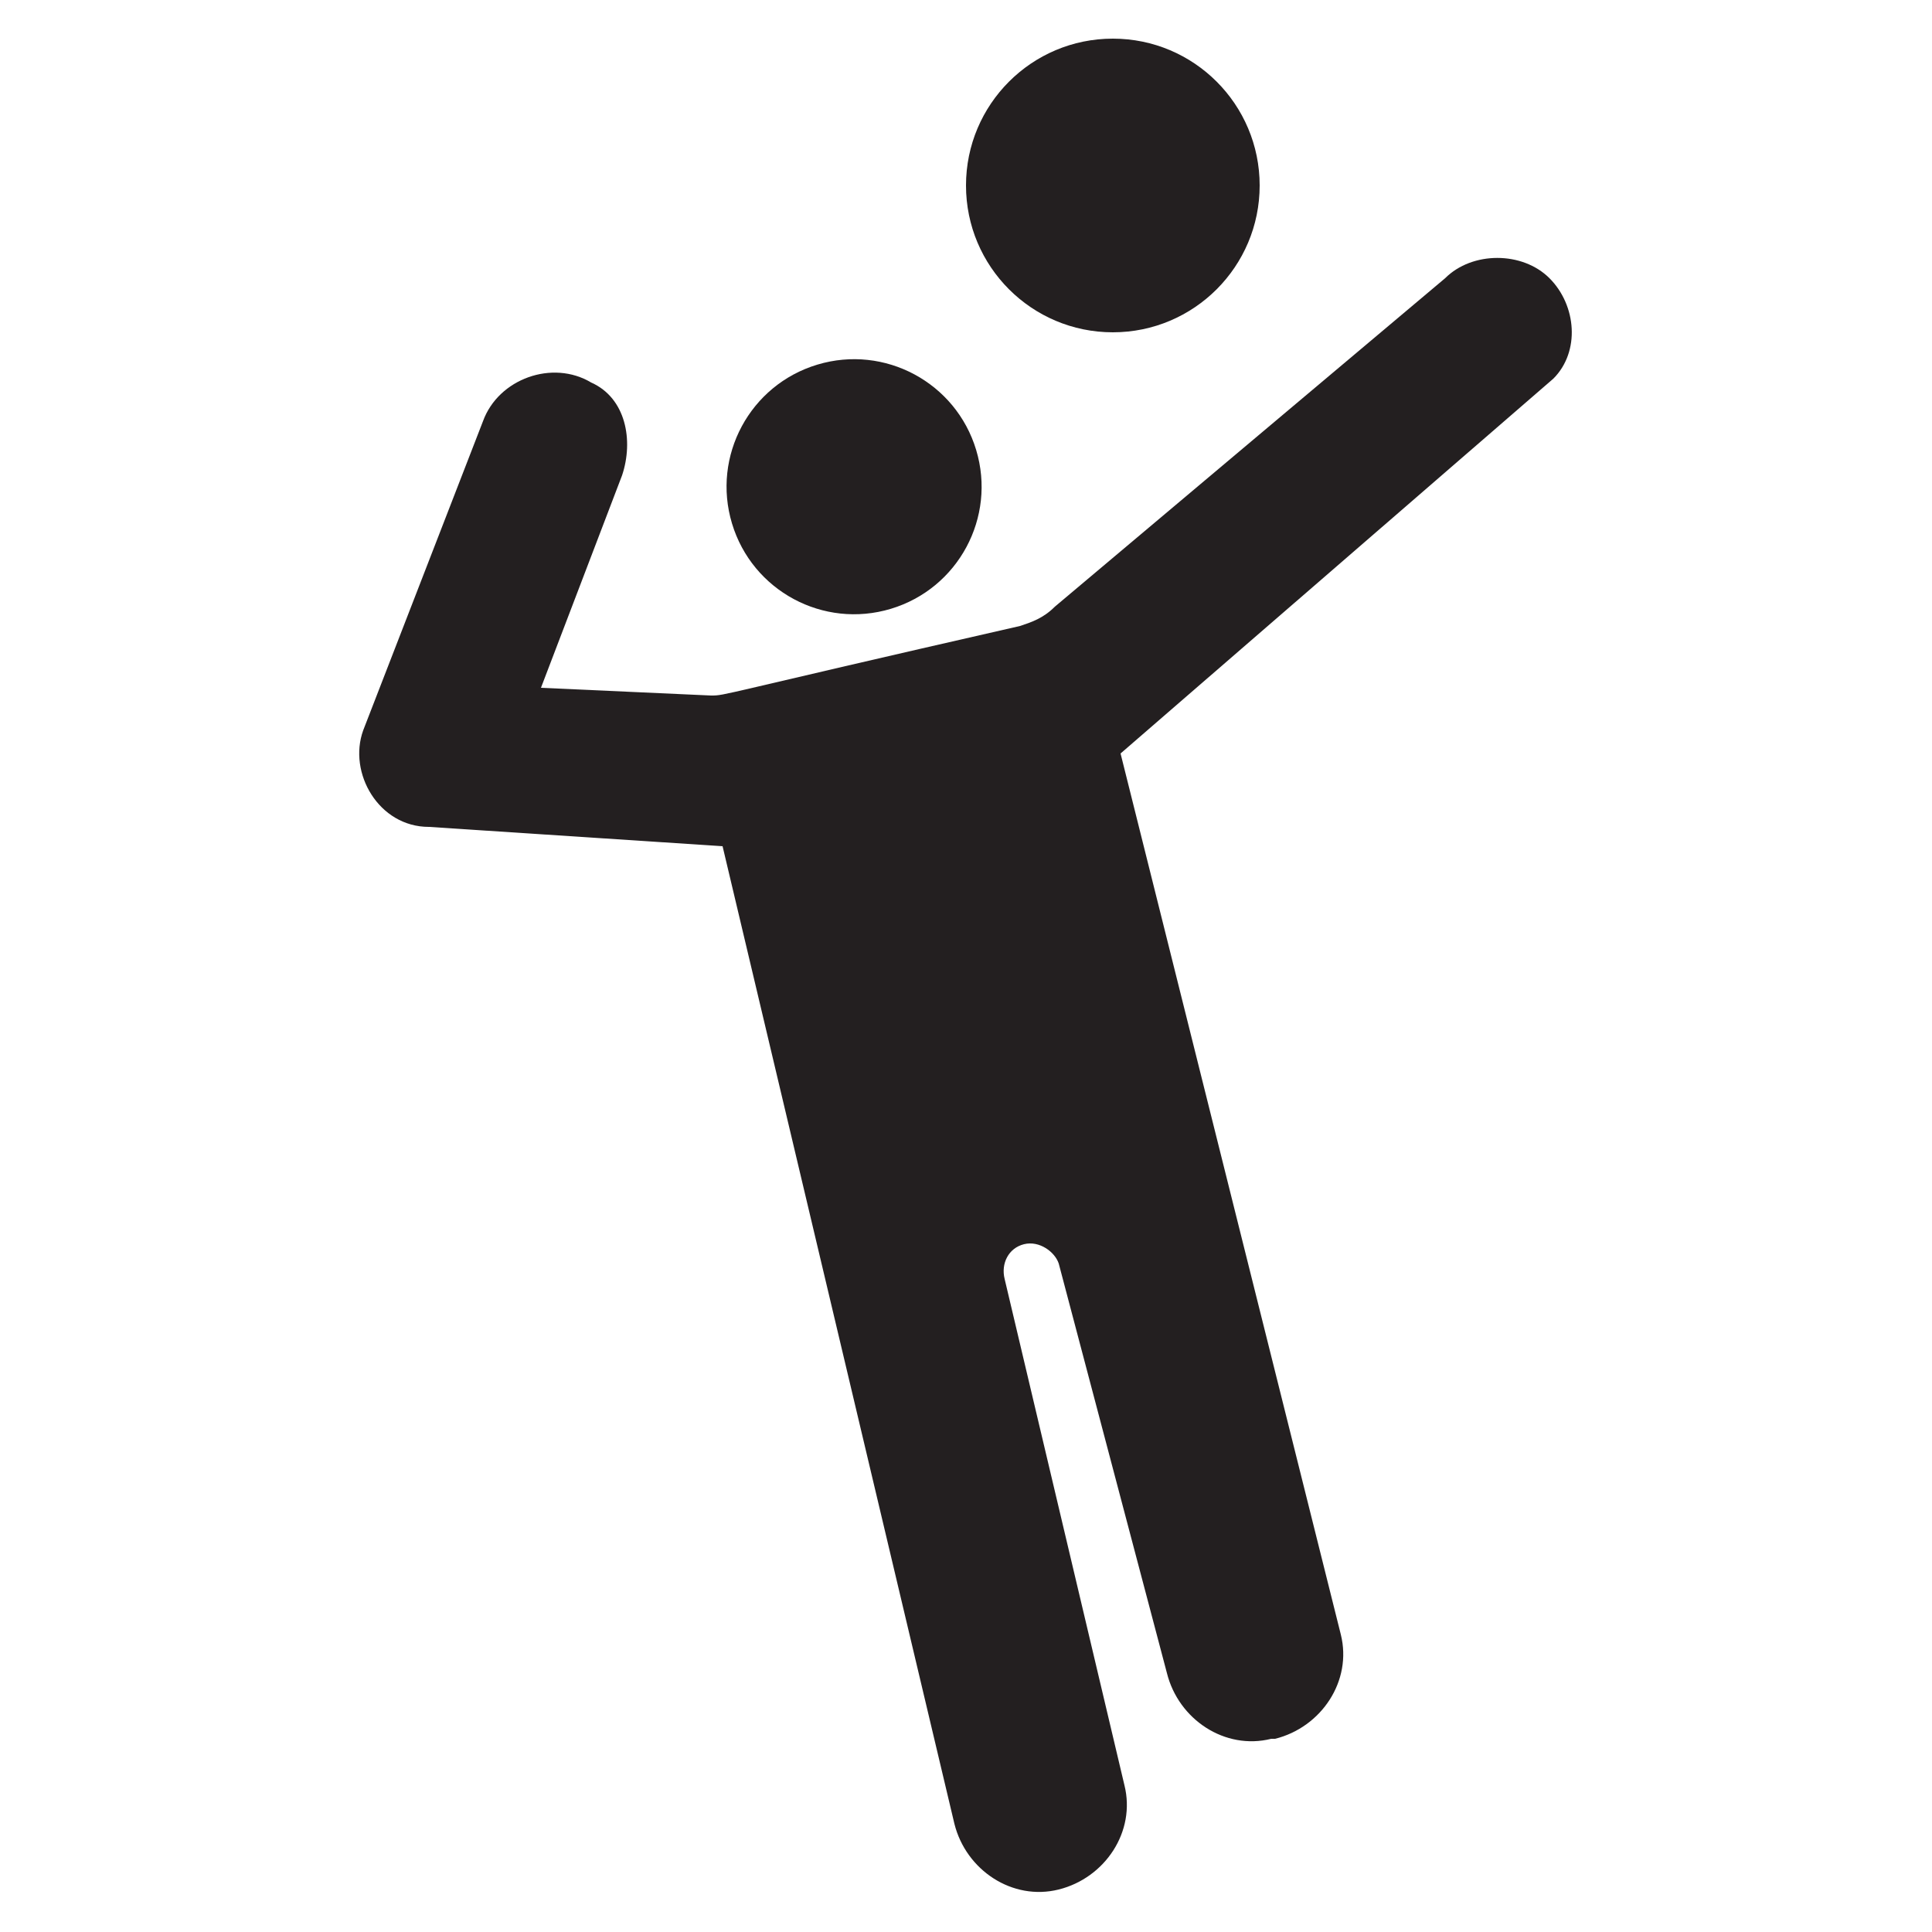 <svg width="42" height="42" viewBox="0 0 42 42" fill="none" xmlns="http://www.w3.org/2000/svg">
<path d="M33.684 6.048C33.096 5.46 32.004 5.46 31.416 6.048L22.932 13.188C22.68 13.44 22.428 13.524 22.176 13.608C15.54 15.12 15.792 15.12 15.456 15.12L11.76 14.952L13.524 10.332C13.776 9.576 13.608 8.652 12.852 8.316C12.012 7.812 10.836 8.232 10.5 9.156L7.896 15.876C7.56 16.8 8.232 17.976 9.324 17.976L15.708 18.396L20.748 39.648C21 40.656 22.008 41.328 23.016 41.076C24.024 40.824 24.696 39.816 24.444 38.808L21.84 27.804C21.756 27.468 21.924 27.132 22.26 27.048C22.596 26.964 22.932 27.216 23.016 27.468L25.368 36.372C25.62 37.38 26.628 38.052 27.636 37.8H27.72C28.728 37.548 29.4 36.54 29.148 35.532L24.36 16.38L33.768 8.232C34.356 7.644 34.272 6.636 33.684 6.048Z" fill="#231F20"/>
<path d="M19.366 13.235C20.832 12.794 21.663 11.248 21.221 9.782C20.78 8.316 19.234 7.485 17.768 7.927C16.302 8.368 15.471 9.914 15.913 11.38C16.354 12.846 17.9 13.677 19.366 13.235Z" fill="#231F20"/>
<path d="M24.192 7.224C25.955 7.224 27.384 5.795 27.384 4.032C27.384 2.269 25.955 0.84 24.192 0.84C22.429 0.84 21 2.269 21 4.032C21 5.795 22.429 7.224 24.192 7.224Z" fill="#231F20"/>
</svg>
